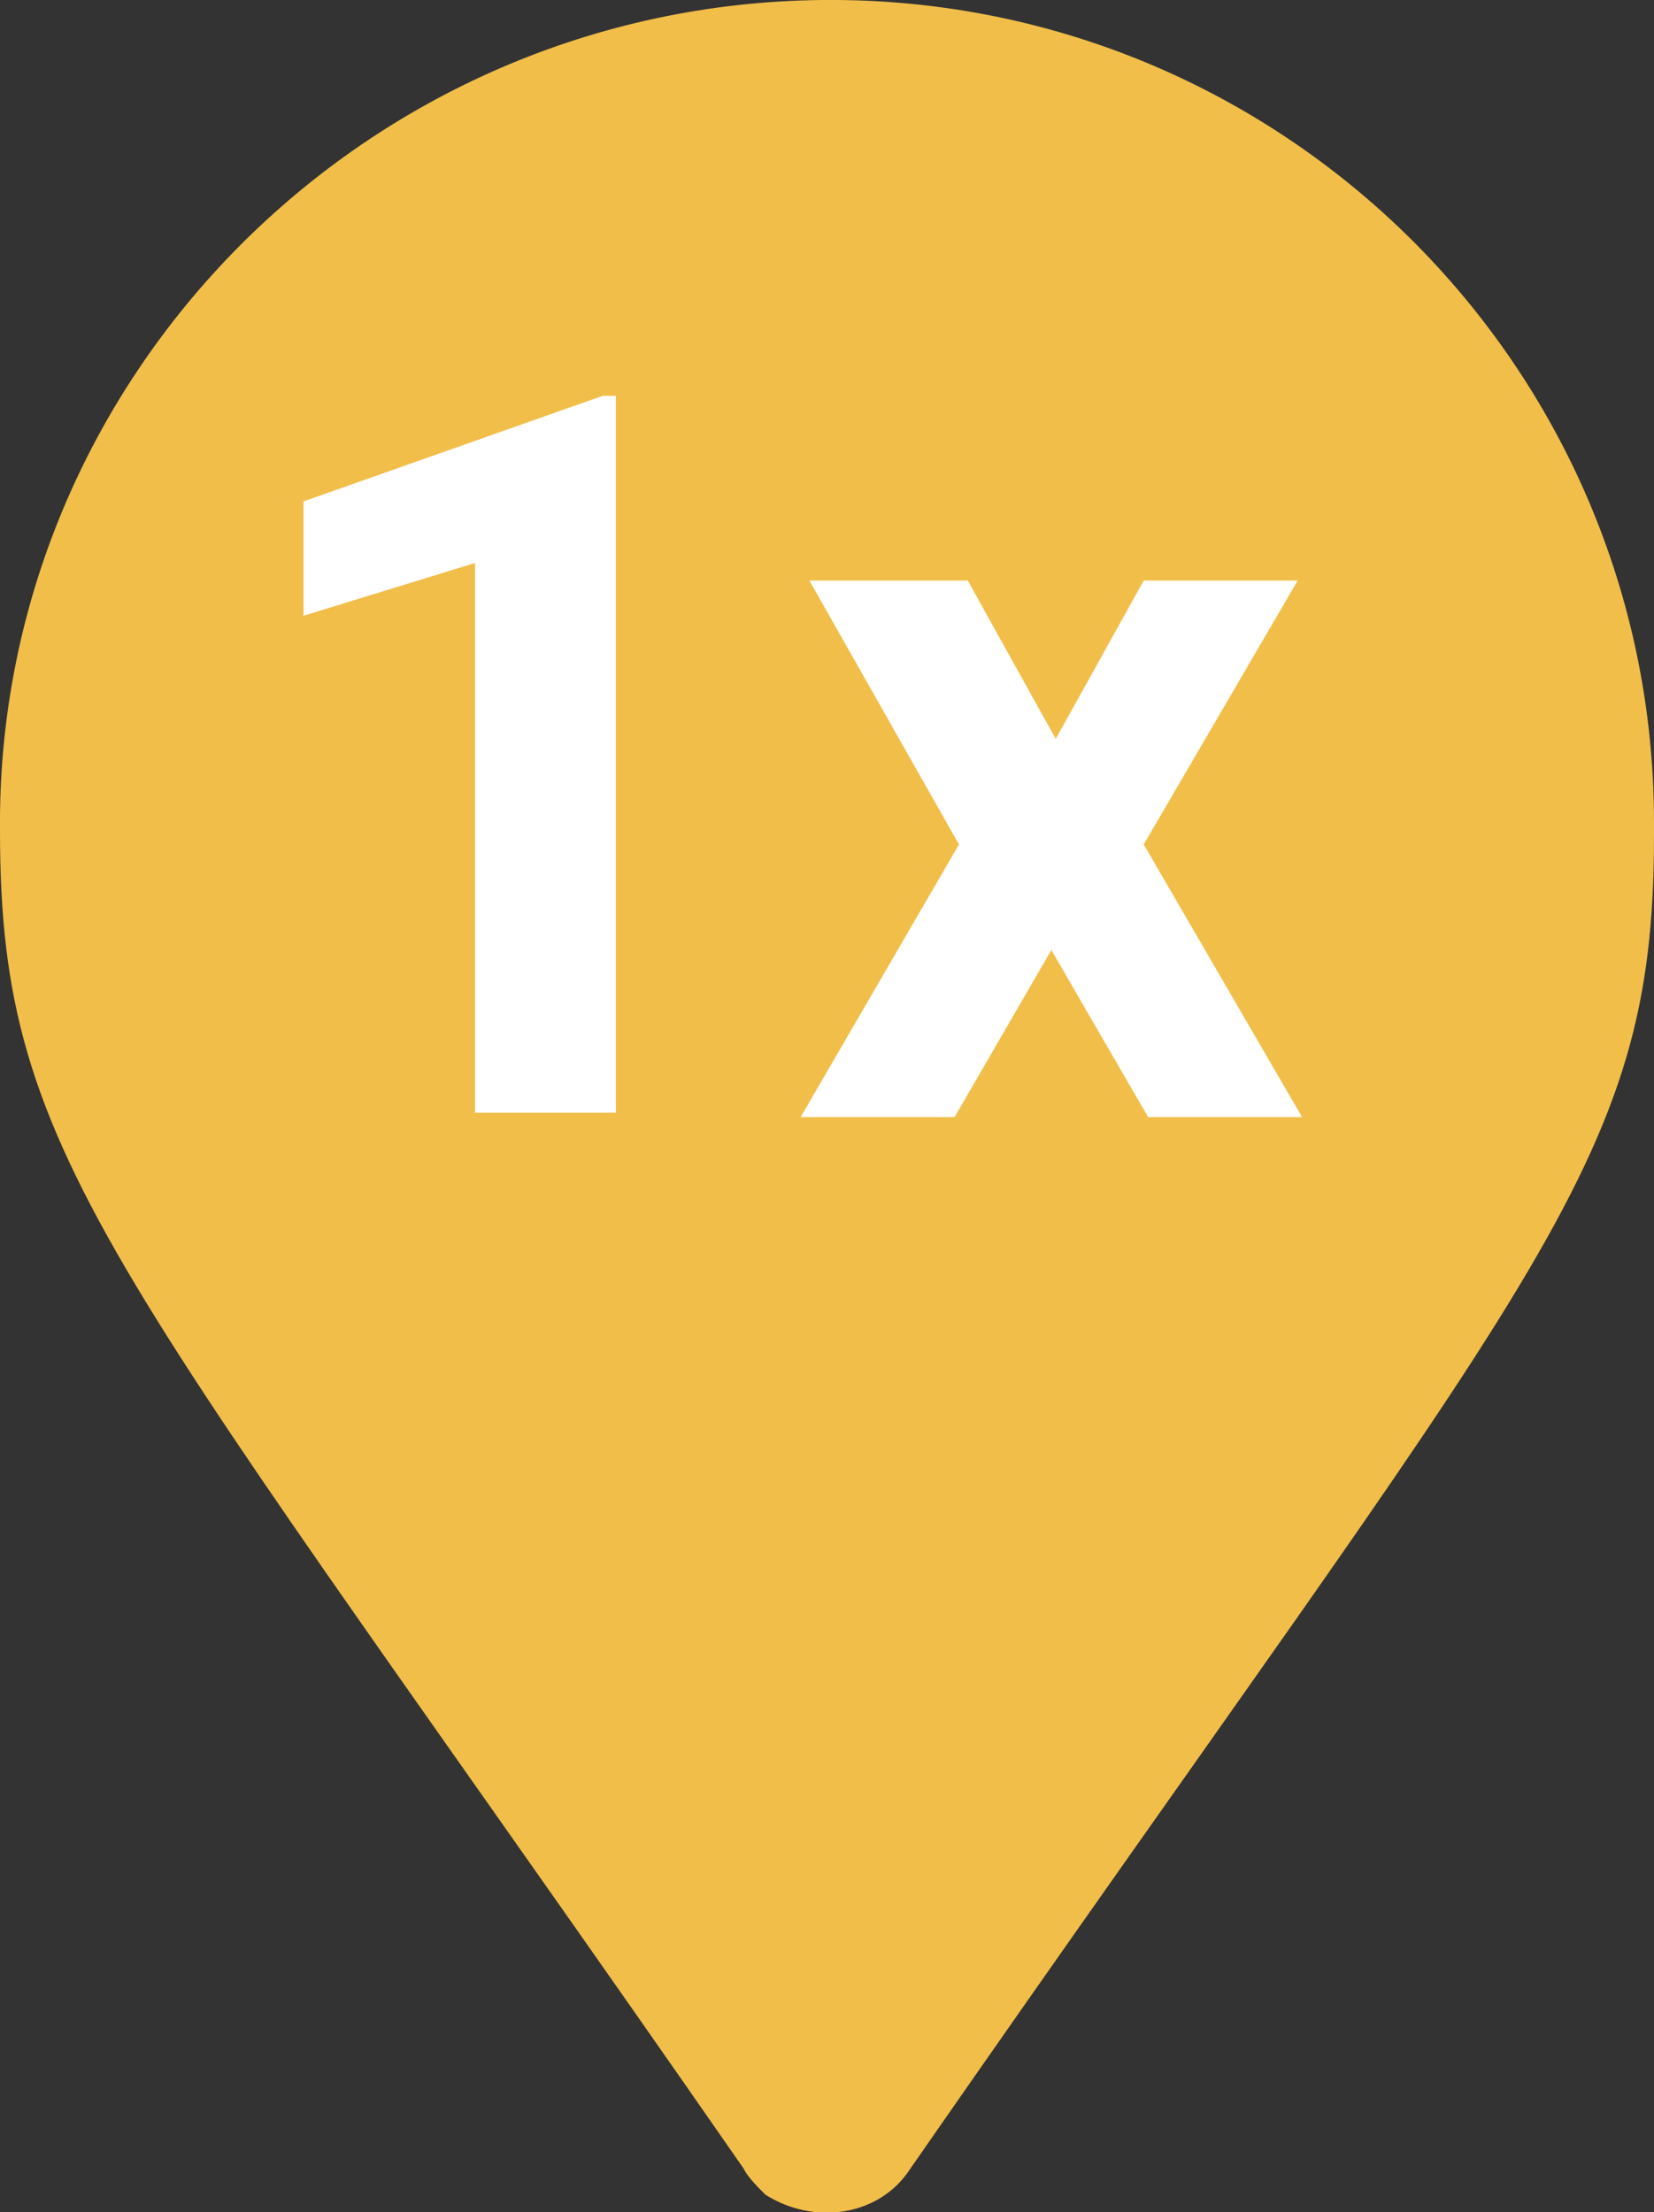 <?xml version="1.0" encoding="UTF-8"?> <svg xmlns="http://www.w3.org/2000/svg" xmlns:xlink="http://www.w3.org/1999/xlink" version="1.1" id="Ebene_1" x="0px" y="0px" viewBox="0 0 37.6 50.3" style="enable-background:new 0 0 37.6 50.3;" xml:space="preserve"><rect x="0" y="0" width="37.6" height="50.3" fill="#333333" stroke="none"/> <style type="text/css"> .st0{fill:#F1BE49;} .st1{enable-background:new ;} .st2{fill:#FFFFFF;} </style> <path id="Icon_awesome-map-marker" class="st0" d="M16.9,49.3C2.6,28.7,0,26.5,0,18.9C-0.1,8.6,8.3,0.1,18.7,0s18.9,8.3,18.9,18.7 c0,0.1,0,0.2,0,0.3c0,7.6-2.6,9.7-16.9,30.3c-0.7,1.1-2.2,1.3-3.3,0.6C17.2,49.7,17,49.5,16.9,49.3L16.9,49.3z"></path> <g class="st1"> <path class="st2" d="M14,25.3h-3.2V12.8L6.9,14v-2.6l6.8-2.4H14V25.3z"></path> <path class="st2" d="M24,16.8l2-3.6h3.5l-3.5,6l3.6,6.2h-3.5l-2.2-3.8l-2.2,3.8h-3.5l3.6-6.2l-3.4-6H22L24,16.8z"></path> </g> </svg> 